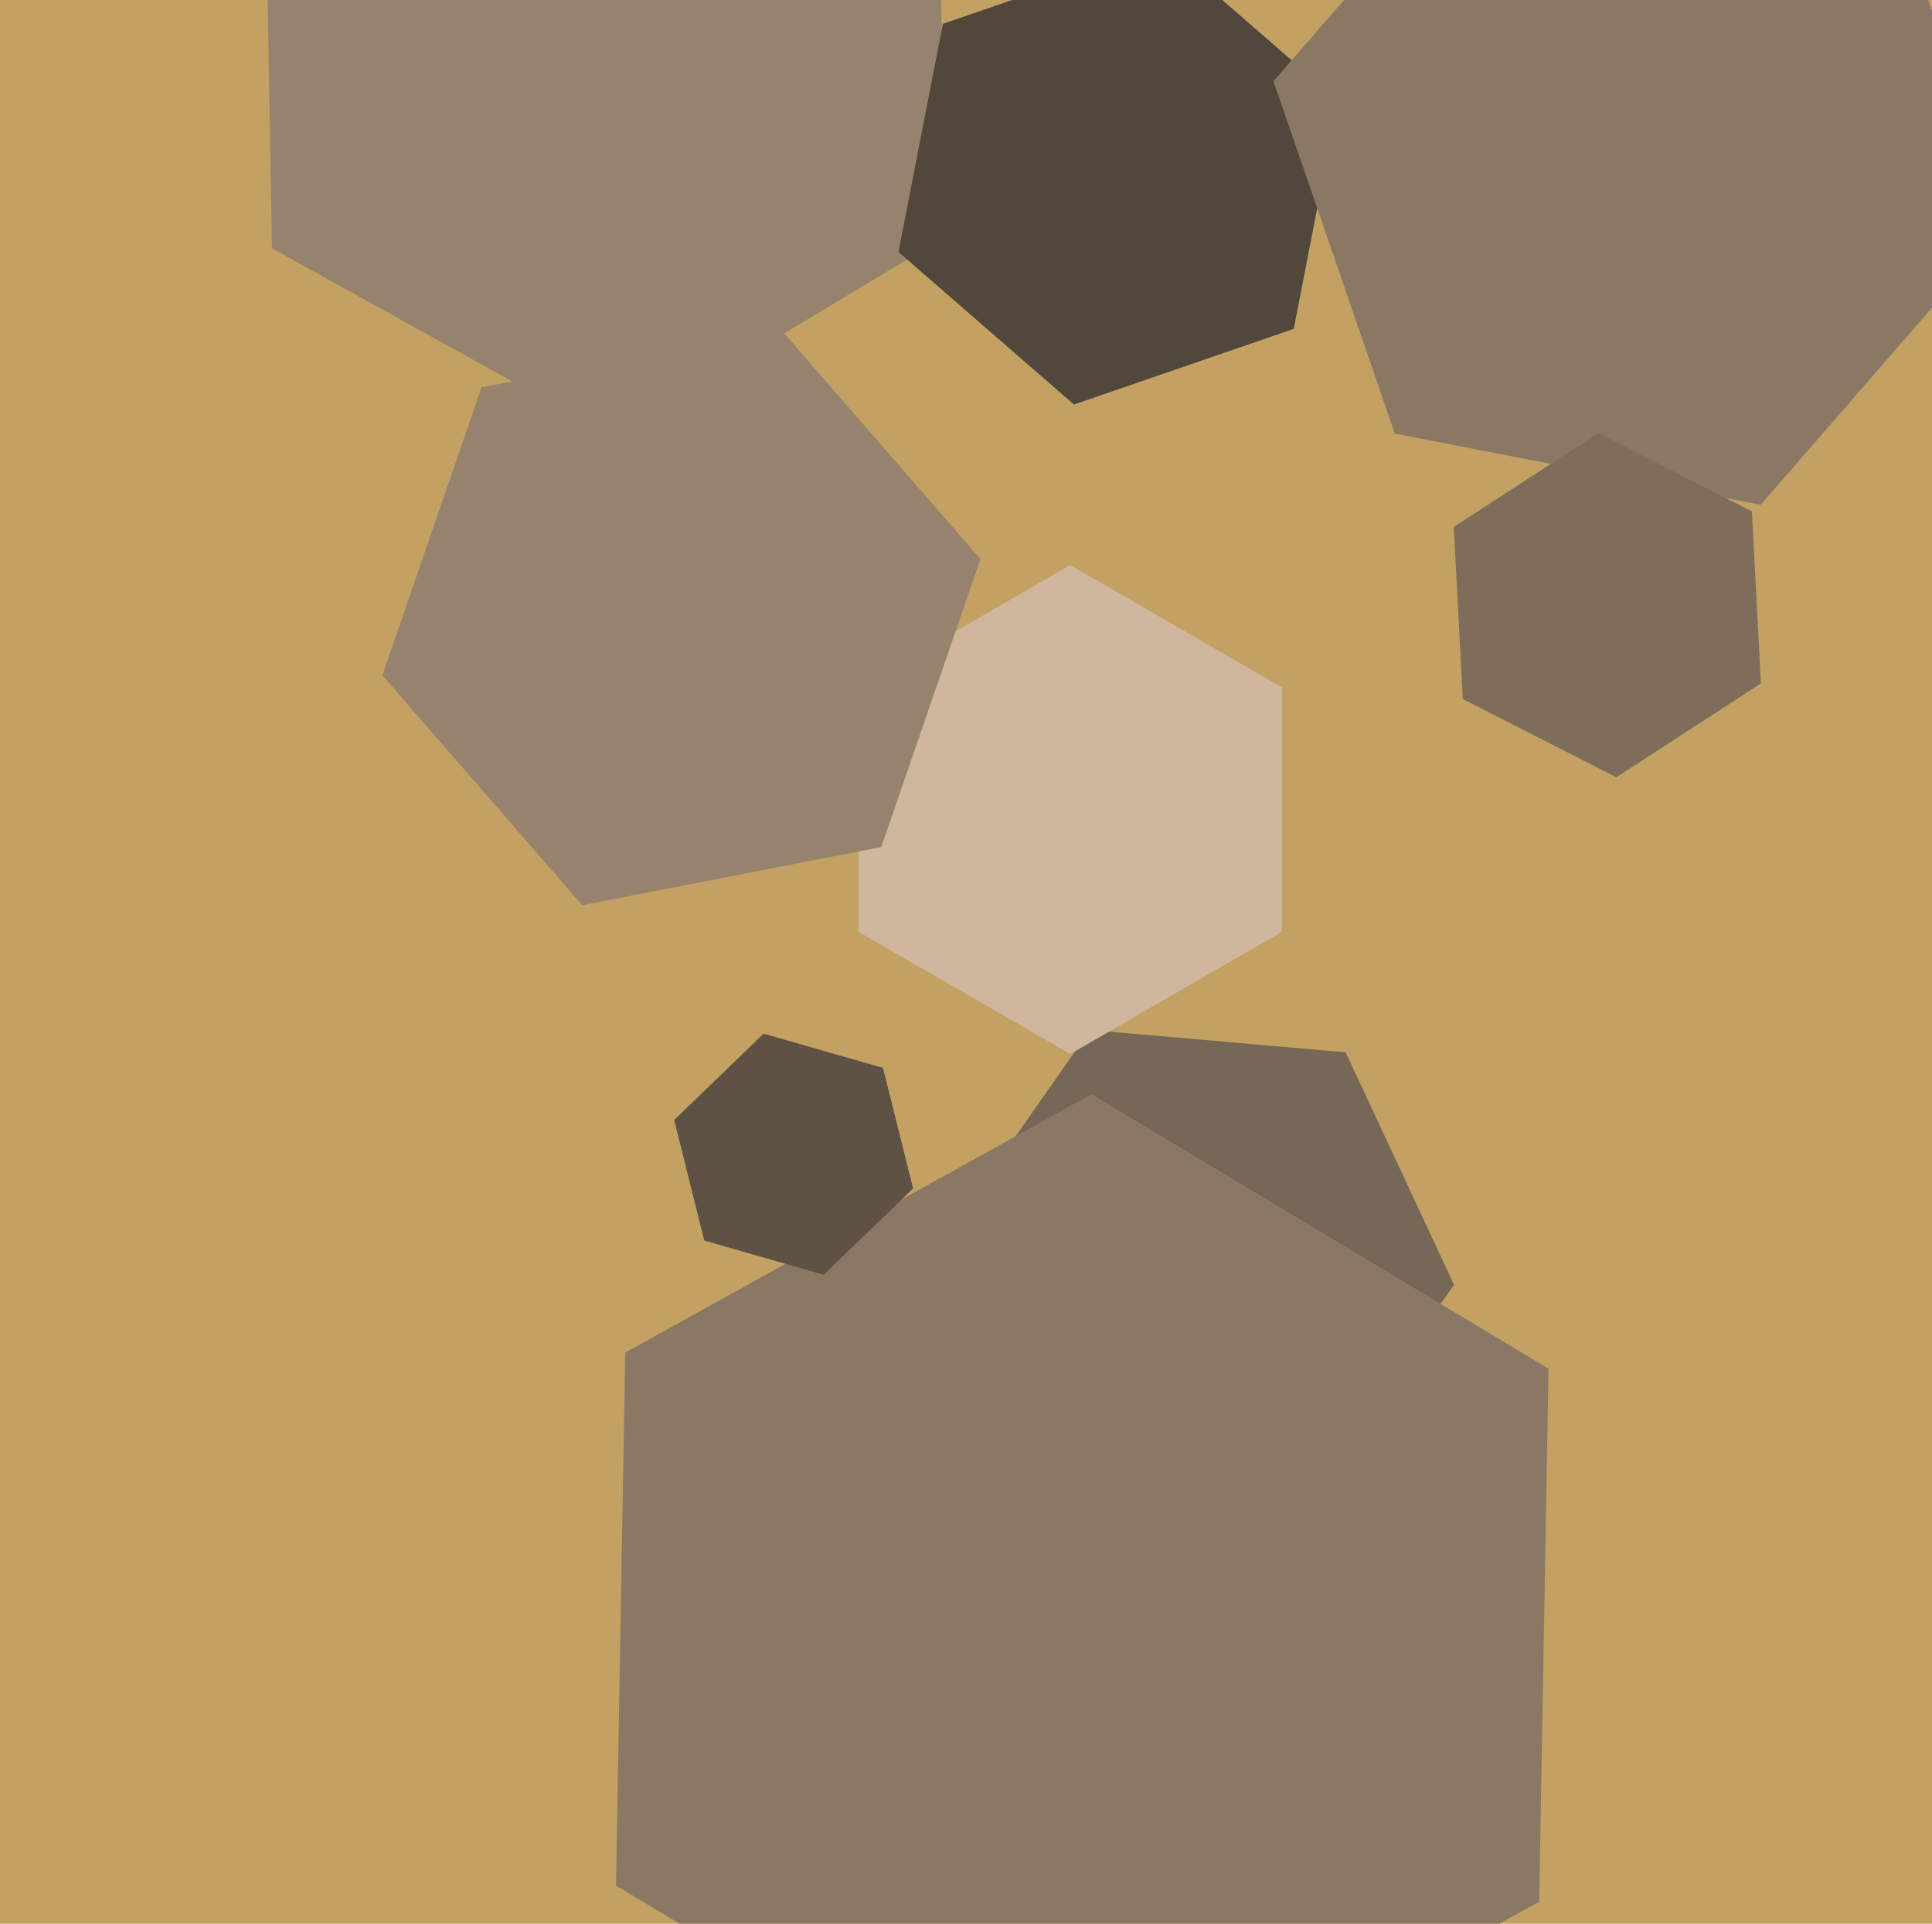 <svg xmlns="http://www.w3.org/2000/svg" width="482px" height="480px">
  <rect width="482" height="480" fill="rgb(194,161,98)"/>
  <polygon points="362.756,320.578 326.048,373.004 262.291,367.426 235.244,309.422 271.952,256.996 335.709,262.574" fill="rgb(119,103,86)"/>
  <polygon points="235.838,59.027 152.693,108.985 67.855,61.959 66.162,-35.027 149.307,-84.985 234.145,-37.959" fill="rgb(151,131,109)"/>
  <polygon points="322.773,82.051 267.933,100.934 224.16,62.883 235.227,5.949 290.067,-12.934 333.84,25.117" fill="rgb(82,71,59)"/>
  <polygon points="384.003,474.5 267.679,538.98 153.676,470.48 155.997,337.5 272.321,273.02 386.324,341.52" fill="rgb(138,120,100)"/>
  <polygon points="319.828,232.5 267.0,263.0 214.172,232.5 214.172,171.5 267.0,141.0 319.828,171.5" fill="rgb(207,182,156)"/>
  <polygon points="500.291,55.745 439.278,125.933 347.987,108.188 317.709,20.255 378.722,-49.933 470.013,-32.188" fill="rgb(138,120,100)"/>
  <polygon points="439.313,170.522 403.25,193.941 364.937,174.419 362.687,131.478 398.75,108.059 437.063,127.581" fill="rgb(126,109,91)"/>
  <polygon points="219.86,211.358 145.257,225.859 95.396,168.501 120.14,96.642 194.743,82.141 244.604,139.499" fill="rgb(151,131,109)"/>
  <polygon points="227.799,296.545 205.5,318.079 175.7,309.534 168.201,279.455 190.5,257.921 220.3,266.466" fill="rgb(94,82,68)"/>
</svg>